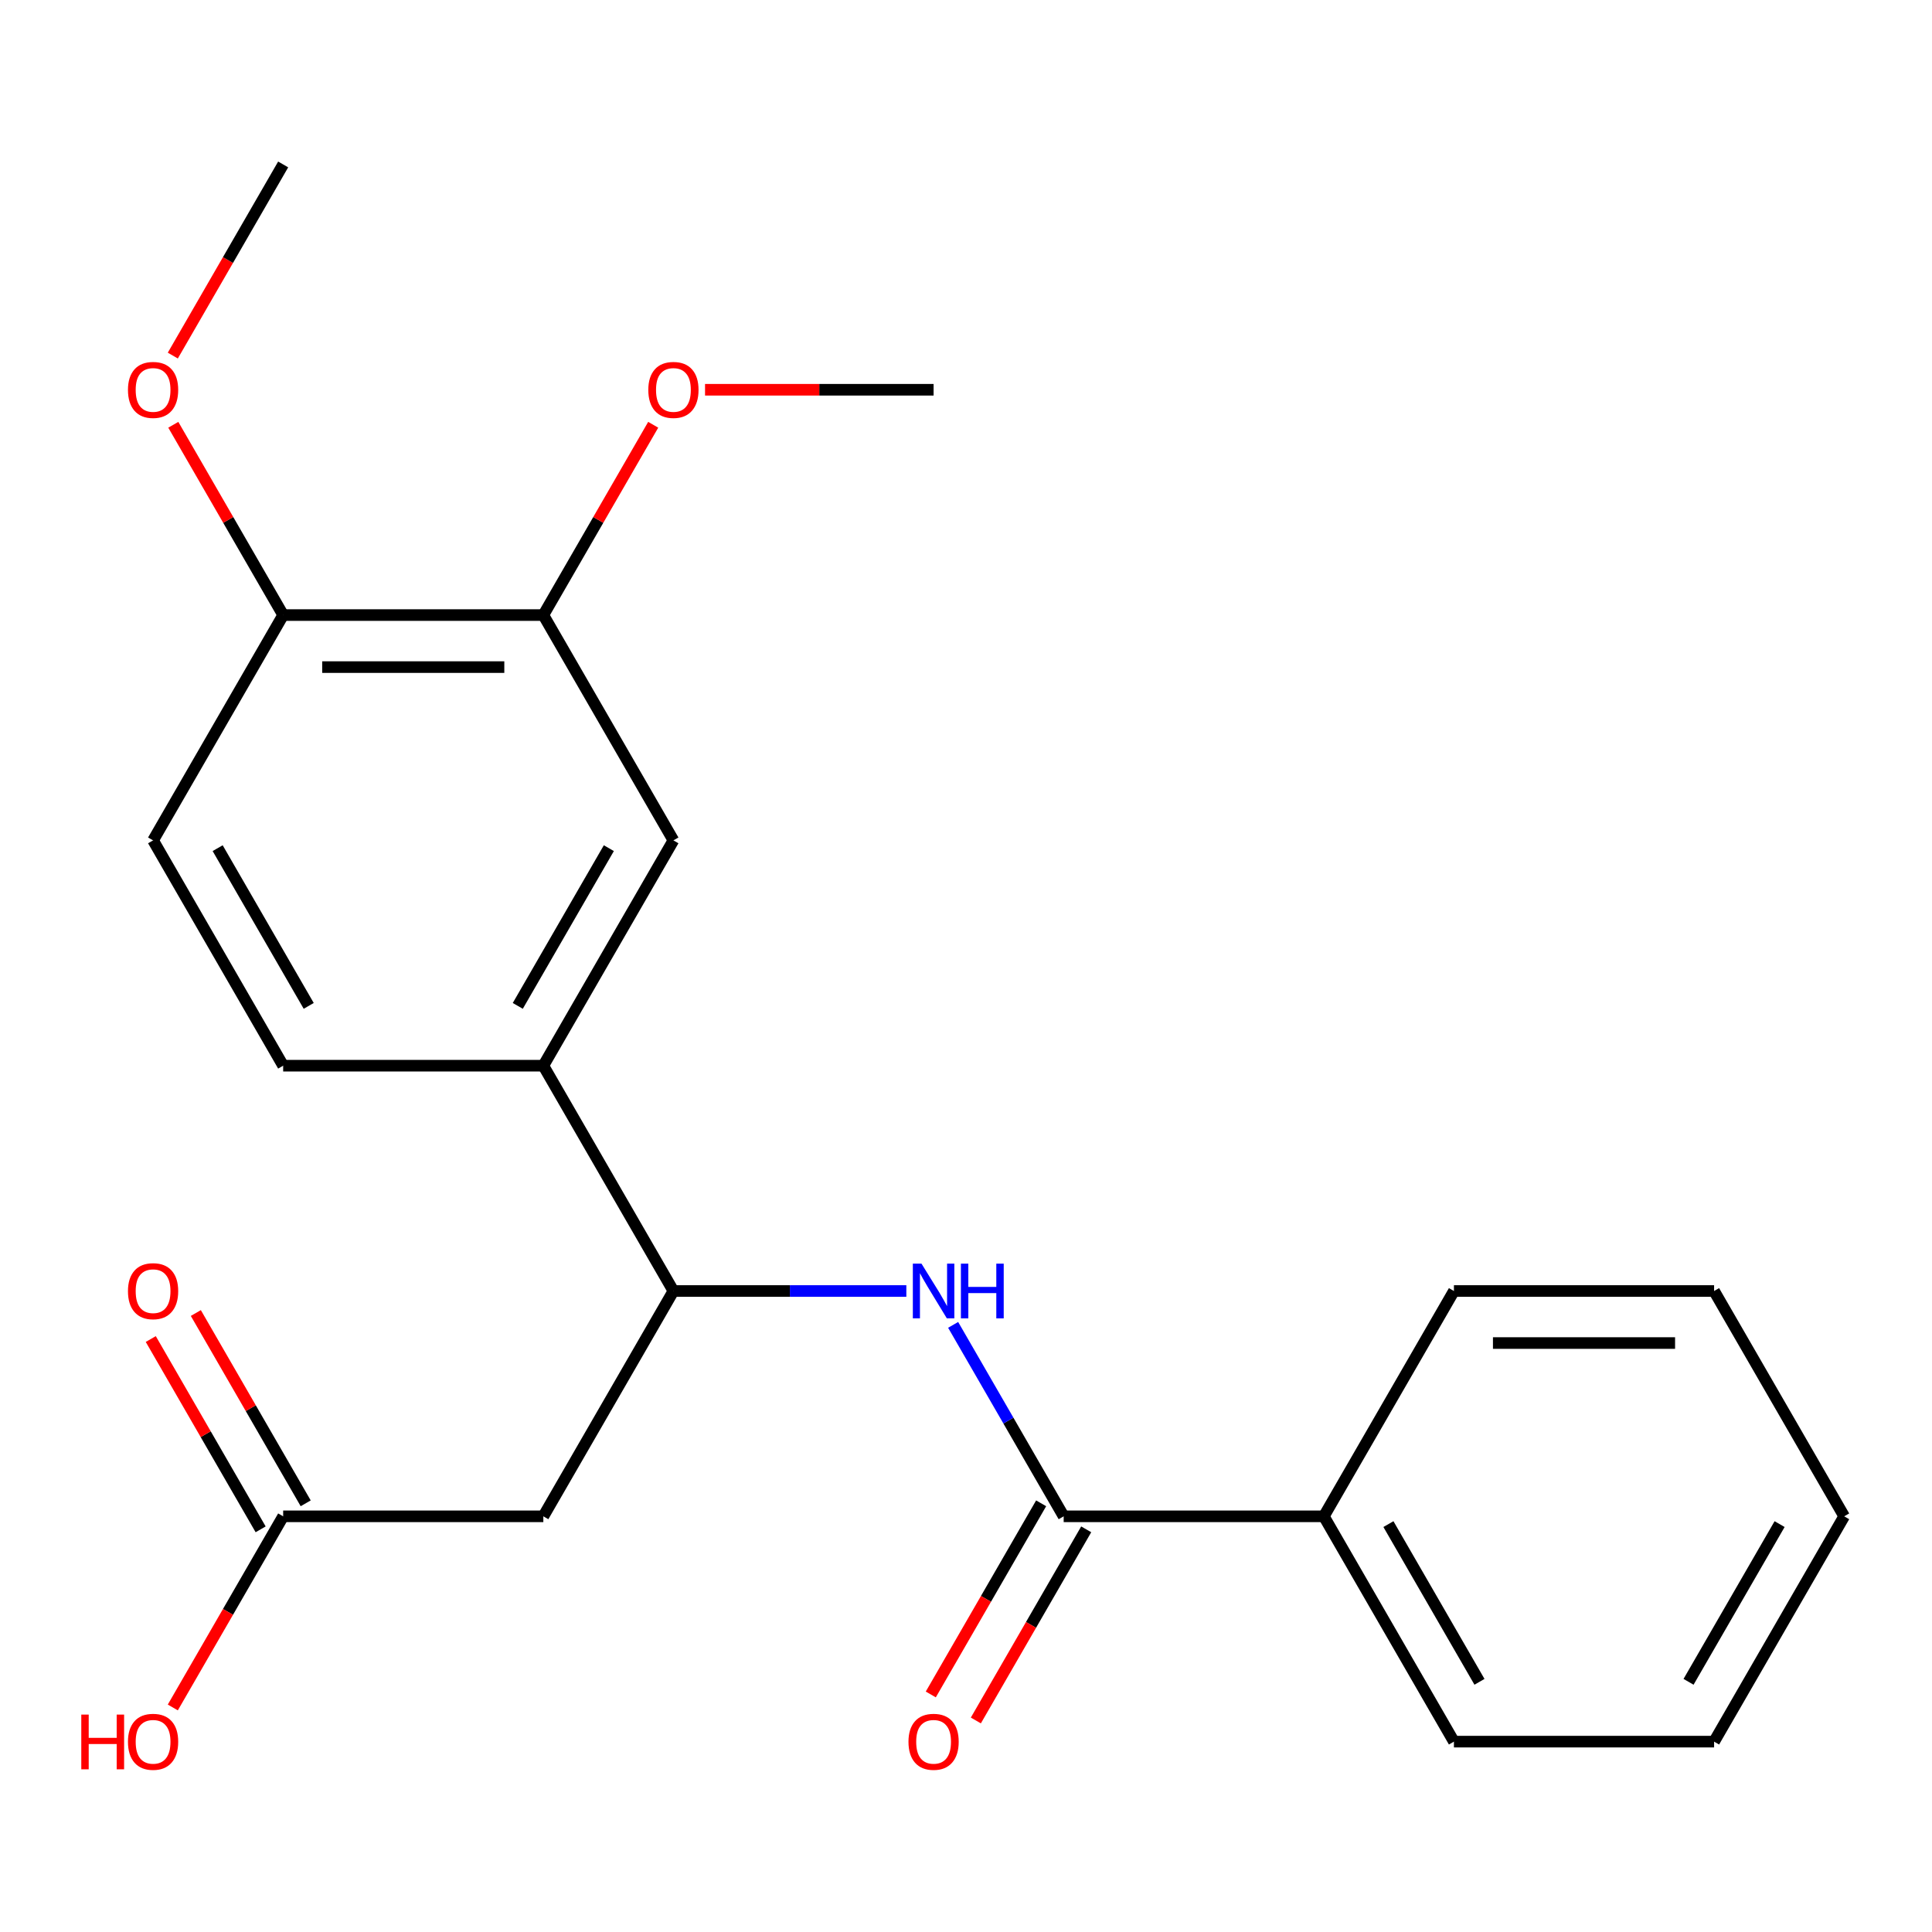 <?xml version='1.0' encoding='iso-8859-1'?>
<svg version='1.1' baseProfile='full'
              xmlns='http://www.w3.org/2000/svg'
                      xmlns:rdkit='http://www.rdkit.org/xml'
                      xmlns:xlink='http://www.w3.org/1999/xlink'
                  xml:space='preserve'
width='1000px' height='1000px' viewBox='0 0 1000 1000'>
<!-- END OF HEADER -->
<rect style='opacity:1.0;fill:#FFFFFF;stroke:none' width='1000' height='1000' x='0' y='0'> </rect>
<path class='bond-0' d='M 550.556,784.846 L 521.95,735.298' style='fill:none;fill-rule:evenodd;stroke:#000000;stroke-width:6px;stroke-linecap:butt;stroke-linejoin:miter;stroke-opacity:1' />
<path class='bond-0' d='M 521.95,735.298 L 493.343,685.75' style='fill:none;fill-rule:evenodd;stroke:#0000FF;stroke-width:6px;stroke-linecap:butt;stroke-linejoin:miter;stroke-opacity:1' />
<path class='bond-8' d='M 538.894,778.112 L 510.334,827.58' style='fill:none;fill-rule:evenodd;stroke:#000000;stroke-width:6px;stroke-linecap:butt;stroke-linejoin:miter;stroke-opacity:1' />
<path class='bond-8' d='M 510.334,827.58 L 481.773,877.048' style='fill:none;fill-rule:evenodd;stroke:#FF0000;stroke-width:6px;stroke-linecap:butt;stroke-linejoin:miter;stroke-opacity:1' />
<path class='bond-8' d='M 562.218,791.579 L 533.658,841.046' style='fill:none;fill-rule:evenodd;stroke:#000000;stroke-width:6px;stroke-linecap:butt;stroke-linejoin:miter;stroke-opacity:1' />
<path class='bond-8' d='M 533.658,841.046 L 505.098,890.514' style='fill:none;fill-rule:evenodd;stroke:#FF0000;stroke-width:6px;stroke-linecap:butt;stroke-linejoin:miter;stroke-opacity:1' />
<path class='bond-9' d='M 550.556,784.846 L 685.219,784.846' style='fill:none;fill-rule:evenodd;stroke:#000000;stroke-width:6px;stroke-linecap:butt;stroke-linejoin:miter;stroke-opacity:1' />
<path class='bond-1' d='M 469.118,668.224 L 408.839,668.224' style='fill:none;fill-rule:evenodd;stroke:#0000FF;stroke-width:6px;stroke-linecap:butt;stroke-linejoin:miter;stroke-opacity:1' />
<path class='bond-1' d='M 408.839,668.224 L 348.561,668.224' style='fill:none;fill-rule:evenodd;stroke:#000000;stroke-width:6px;stroke-linecap:butt;stroke-linejoin:miter;stroke-opacity:1' />
<path class='bond-2' d='M 348.561,668.224 L 281.229,784.846' style='fill:none;fill-rule:evenodd;stroke:#000000;stroke-width:6px;stroke-linecap:butt;stroke-linejoin:miter;stroke-opacity:1' />
<path class='bond-3' d='M 348.561,668.224 L 281.229,551.602' style='fill:none;fill-rule:evenodd;stroke:#000000;stroke-width:6px;stroke-linecap:butt;stroke-linejoin:miter;stroke-opacity:1' />
<path class='bond-4' d='M 281.229,784.846 L 146.566,784.846' style='fill:none;fill-rule:evenodd;stroke:#000000;stroke-width:6px;stroke-linecap:butt;stroke-linejoin:miter;stroke-opacity:1' />
<path class='bond-5' d='M 281.229,551.602 L 348.561,434.98' style='fill:none;fill-rule:evenodd;stroke:#000000;stroke-width:6px;stroke-linecap:butt;stroke-linejoin:miter;stroke-opacity:1' />
<path class='bond-5' d='M 268.005,520.643 L 315.137,439.007' style='fill:none;fill-rule:evenodd;stroke:#000000;stroke-width:6px;stroke-linecap:butt;stroke-linejoin:miter;stroke-opacity:1' />
<path class='bond-10' d='M 281.229,551.602 L 146.566,551.602' style='fill:none;fill-rule:evenodd;stroke:#000000;stroke-width:6px;stroke-linecap:butt;stroke-linejoin:miter;stroke-opacity:1' />
<path class='bond-11' d='M 158.228,778.112 L 129.795,728.865' style='fill:none;fill-rule:evenodd;stroke:#000000;stroke-width:6px;stroke-linecap:butt;stroke-linejoin:miter;stroke-opacity:1' />
<path class='bond-11' d='M 129.795,728.865 L 101.362,679.617' style='fill:none;fill-rule:evenodd;stroke:#FF0000;stroke-width:6px;stroke-linecap:butt;stroke-linejoin:miter;stroke-opacity:1' />
<path class='bond-11' d='M 134.904,791.579 L 106.471,742.331' style='fill:none;fill-rule:evenodd;stroke:#000000;stroke-width:6px;stroke-linecap:butt;stroke-linejoin:miter;stroke-opacity:1' />
<path class='bond-11' d='M 106.471,742.331 L 78.038,693.084' style='fill:none;fill-rule:evenodd;stroke:#FF0000;stroke-width:6px;stroke-linecap:butt;stroke-linejoin:miter;stroke-opacity:1' />
<path class='bond-13' d='M 146.566,784.846 L 118.006,834.313' style='fill:none;fill-rule:evenodd;stroke:#000000;stroke-width:6px;stroke-linecap:butt;stroke-linejoin:miter;stroke-opacity:1' />
<path class='bond-13' d='M 118.006,834.313 L 89.446,883.781' style='fill:none;fill-rule:evenodd;stroke:#FF0000;stroke-width:6px;stroke-linecap:butt;stroke-linejoin:miter;stroke-opacity:1' />
<path class='bond-6' d='M 348.561,434.98 L 281.229,318.359' style='fill:none;fill-rule:evenodd;stroke:#000000;stroke-width:6px;stroke-linecap:butt;stroke-linejoin:miter;stroke-opacity:1' />
<path class='bond-14' d='M 281.229,318.359 L 309.663,269.111' style='fill:none;fill-rule:evenodd;stroke:#000000;stroke-width:6px;stroke-linecap:butt;stroke-linejoin:miter;stroke-opacity:1' />
<path class='bond-14' d='M 309.663,269.111 L 338.096,219.863' style='fill:none;fill-rule:evenodd;stroke:#FF0000;stroke-width:6px;stroke-linecap:butt;stroke-linejoin:miter;stroke-opacity:1' />
<path class='bond-24' d='M 281.229,318.359 L 146.566,318.359' style='fill:none;fill-rule:evenodd;stroke:#000000;stroke-width:6px;stroke-linecap:butt;stroke-linejoin:miter;stroke-opacity:1' />
<path class='bond-24' d='M 261.03,345.291 L 166.766,345.291' style='fill:none;fill-rule:evenodd;stroke:#000000;stroke-width:6px;stroke-linecap:butt;stroke-linejoin:miter;stroke-opacity:1' />
<path class='bond-7' d='M 146.566,318.359 L 79.235,434.98' style='fill:none;fill-rule:evenodd;stroke:#000000;stroke-width:6px;stroke-linecap:butt;stroke-linejoin:miter;stroke-opacity:1' />
<path class='bond-15' d='M 146.566,318.359 L 118.133,269.111' style='fill:none;fill-rule:evenodd;stroke:#000000;stroke-width:6px;stroke-linecap:butt;stroke-linejoin:miter;stroke-opacity:1' />
<path class='bond-15' d='M 118.133,269.111 L 89.7,219.863' style='fill:none;fill-rule:evenodd;stroke:#FF0000;stroke-width:6px;stroke-linecap:butt;stroke-linejoin:miter;stroke-opacity:1' />
<path class='bond-16' d='M 685.219,784.846 L 752.551,901.467' style='fill:none;fill-rule:evenodd;stroke:#000000;stroke-width:6px;stroke-linecap:butt;stroke-linejoin:miter;stroke-opacity:1' />
<path class='bond-16' d='M 718.643,788.873 L 765.775,870.508' style='fill:none;fill-rule:evenodd;stroke:#000000;stroke-width:6px;stroke-linecap:butt;stroke-linejoin:miter;stroke-opacity:1' />
<path class='bond-17' d='M 685.219,784.846 L 752.551,668.224' style='fill:none;fill-rule:evenodd;stroke:#000000;stroke-width:6px;stroke-linecap:butt;stroke-linejoin:miter;stroke-opacity:1' />
<path class='bond-12' d='M 146.566,551.602 L 79.235,434.98' style='fill:none;fill-rule:evenodd;stroke:#000000;stroke-width:6px;stroke-linecap:butt;stroke-linejoin:miter;stroke-opacity:1' />
<path class='bond-12' d='M 159.791,520.643 L 112.659,439.007' style='fill:none;fill-rule:evenodd;stroke:#000000;stroke-width:6px;stroke-linecap:butt;stroke-linejoin:miter;stroke-opacity:1' />
<path class='bond-18' d='M 364.928,201.737 L 424.076,201.737' style='fill:none;fill-rule:evenodd;stroke:#FF0000;stroke-width:6px;stroke-linecap:butt;stroke-linejoin:miter;stroke-opacity:1' />
<path class='bond-18' d='M 424.076,201.737 L 483.224,201.737' style='fill:none;fill-rule:evenodd;stroke:#000000;stroke-width:6px;stroke-linecap:butt;stroke-linejoin:miter;stroke-opacity:1' />
<path class='bond-19' d='M 89.446,184.05 L 118.006,134.583' style='fill:none;fill-rule:evenodd;stroke:#FF0000;stroke-width:6px;stroke-linecap:butt;stroke-linejoin:miter;stroke-opacity:1' />
<path class='bond-19' d='M 118.006,134.583 L 146.566,85.115' style='fill:none;fill-rule:evenodd;stroke:#000000;stroke-width:6px;stroke-linecap:butt;stroke-linejoin:miter;stroke-opacity:1' />
<path class='bond-21' d='M 752.551,901.467 L 887.214,901.467' style='fill:none;fill-rule:evenodd;stroke:#000000;stroke-width:6px;stroke-linecap:butt;stroke-linejoin:miter;stroke-opacity:1' />
<path class='bond-20' d='M 752.551,668.224 L 887.214,668.224' style='fill:none;fill-rule:evenodd;stroke:#000000;stroke-width:6px;stroke-linecap:butt;stroke-linejoin:miter;stroke-opacity:1' />
<path class='bond-20' d='M 772.75,695.156 L 867.014,695.156' style='fill:none;fill-rule:evenodd;stroke:#000000;stroke-width:6px;stroke-linecap:butt;stroke-linejoin:miter;stroke-opacity:1' />
<path class='bond-22' d='M 887.214,668.224 L 954.545,784.846' style='fill:none;fill-rule:evenodd;stroke:#000000;stroke-width:6px;stroke-linecap:butt;stroke-linejoin:miter;stroke-opacity:1' />
<path class='bond-23' d='M 887.214,901.467 L 954.545,784.846' style='fill:none;fill-rule:evenodd;stroke:#000000;stroke-width:6px;stroke-linecap:butt;stroke-linejoin:miter;stroke-opacity:1' />
<path class='bond-23' d='M 873.989,870.508 L 921.121,788.873' style='fill:none;fill-rule:evenodd;stroke:#000000;stroke-width:6px;stroke-linecap:butt;stroke-linejoin:miter;stroke-opacity:1' />
<path  class='atom-1' d='M 476.964 654.064
L 486.244 669.064
Q 487.164 670.544, 488.644 673.224
Q 490.124 675.904, 490.204 676.064
L 490.204 654.064
L 493.964 654.064
L 493.964 682.384
L 490.084 682.384
L 480.124 665.984
Q 478.964 664.064, 477.724 661.864
Q 476.524 659.664, 476.164 658.984
L 476.164 682.384
L 472.484 682.384
L 472.484 654.064
L 476.964 654.064
' fill='#0000FF'/>
<path  class='atom-1' d='M 497.364 654.064
L 501.204 654.064
L 501.204 666.104
L 515.684 666.104
L 515.684 654.064
L 519.524 654.064
L 519.524 682.384
L 515.684 682.384
L 515.684 669.304
L 501.204 669.304
L 501.204 682.384
L 497.364 682.384
L 497.364 654.064
' fill='#0000FF'/>
<path  class='atom-9' d='M 470.224 901.547
Q 470.224 894.747, 473.584 890.947
Q 476.944 887.147, 483.224 887.147
Q 489.504 887.147, 492.864 890.947
Q 496.224 894.747, 496.224 901.547
Q 496.224 908.427, 492.824 912.347
Q 489.424 916.227, 483.224 916.227
Q 476.984 916.227, 473.584 912.347
Q 470.224 908.467, 470.224 901.547
M 483.224 913.027
Q 487.544 913.027, 489.864 910.147
Q 492.224 907.227, 492.224 901.547
Q 492.224 895.987, 489.864 893.187
Q 487.544 890.347, 483.224 890.347
Q 478.904 890.347, 476.544 893.147
Q 474.224 895.947, 474.224 901.547
Q 474.224 907.267, 476.544 910.147
Q 478.904 913.027, 483.224 913.027
' fill='#FF0000'/>
<path  class='atom-12' d='M 66.235 668.304
Q 66.235 661.504, 69.595 657.704
Q 72.955 653.904, 79.235 653.904
Q 85.515 653.904, 88.875 657.704
Q 92.235 661.504, 92.235 668.304
Q 92.235 675.184, 88.835 679.104
Q 85.435 682.984, 79.235 682.984
Q 72.995 682.984, 69.595 679.104
Q 66.235 675.224, 66.235 668.304
M 79.235 679.784
Q 83.555 679.784, 85.875 676.904
Q 88.235 673.984, 88.235 668.304
Q 88.235 662.744, 85.875 659.944
Q 83.555 657.104, 79.235 657.104
Q 74.915 657.104, 72.555 659.904
Q 70.235 662.704, 70.235 668.304
Q 70.235 674.024, 72.555 676.904
Q 74.915 679.784, 79.235 679.784
' fill='#FF0000'/>
<path  class='atom-14' d='M 42.075 887.467
L 45.915 887.467
L 45.915 899.507
L 60.395 899.507
L 60.395 887.467
L 64.235 887.467
L 64.235 915.787
L 60.395 915.787
L 60.395 902.707
L 45.915 902.707
L 45.915 915.787
L 42.075 915.787
L 42.075 887.467
' fill='#FF0000'/>
<path  class='atom-14' d='M 66.235 901.547
Q 66.235 894.747, 69.595 890.947
Q 72.955 887.147, 79.235 887.147
Q 85.515 887.147, 88.875 890.947
Q 92.235 894.747, 92.235 901.547
Q 92.235 908.427, 88.835 912.347
Q 85.435 916.227, 79.235 916.227
Q 72.995 916.227, 69.595 912.347
Q 66.235 908.467, 66.235 901.547
M 79.235 913.027
Q 83.555 913.027, 85.875 910.147
Q 88.235 907.227, 88.235 901.547
Q 88.235 895.987, 85.875 893.187
Q 83.555 890.347, 79.235 890.347
Q 74.915 890.347, 72.555 893.147
Q 70.235 895.947, 70.235 901.547
Q 70.235 907.267, 72.555 910.147
Q 74.915 913.027, 79.235 913.027
' fill='#FF0000'/>
<path  class='atom-15' d='M 335.561 201.817
Q 335.561 195.017, 338.921 191.217
Q 342.281 187.417, 348.561 187.417
Q 354.841 187.417, 358.201 191.217
Q 361.561 195.017, 361.561 201.817
Q 361.561 208.697, 358.161 212.617
Q 354.761 216.497, 348.561 216.497
Q 342.321 216.497, 338.921 212.617
Q 335.561 208.737, 335.561 201.817
M 348.561 213.297
Q 352.881 213.297, 355.201 210.417
Q 357.561 207.497, 357.561 201.817
Q 357.561 196.257, 355.201 193.457
Q 352.881 190.617, 348.561 190.617
Q 344.241 190.617, 341.881 193.417
Q 339.561 196.217, 339.561 201.817
Q 339.561 207.537, 341.881 210.417
Q 344.241 213.297, 348.561 213.297
' fill='#FF0000'/>
<path  class='atom-16' d='M 66.235 201.817
Q 66.235 195.017, 69.595 191.217
Q 72.955 187.417, 79.235 187.417
Q 85.515 187.417, 88.875 191.217
Q 92.235 195.017, 92.235 201.817
Q 92.235 208.697, 88.835 212.617
Q 85.435 216.497, 79.235 216.497
Q 72.995 216.497, 69.595 212.617
Q 66.235 208.737, 66.235 201.817
M 79.235 213.297
Q 83.555 213.297, 85.875 210.417
Q 88.235 207.497, 88.235 201.817
Q 88.235 196.257, 85.875 193.457
Q 83.555 190.617, 79.235 190.617
Q 74.915 190.617, 72.555 193.417
Q 70.235 196.217, 70.235 201.817
Q 70.235 207.537, 72.555 210.417
Q 74.915 213.297, 79.235 213.297
' fill='#FF0000'/>
</svg>
